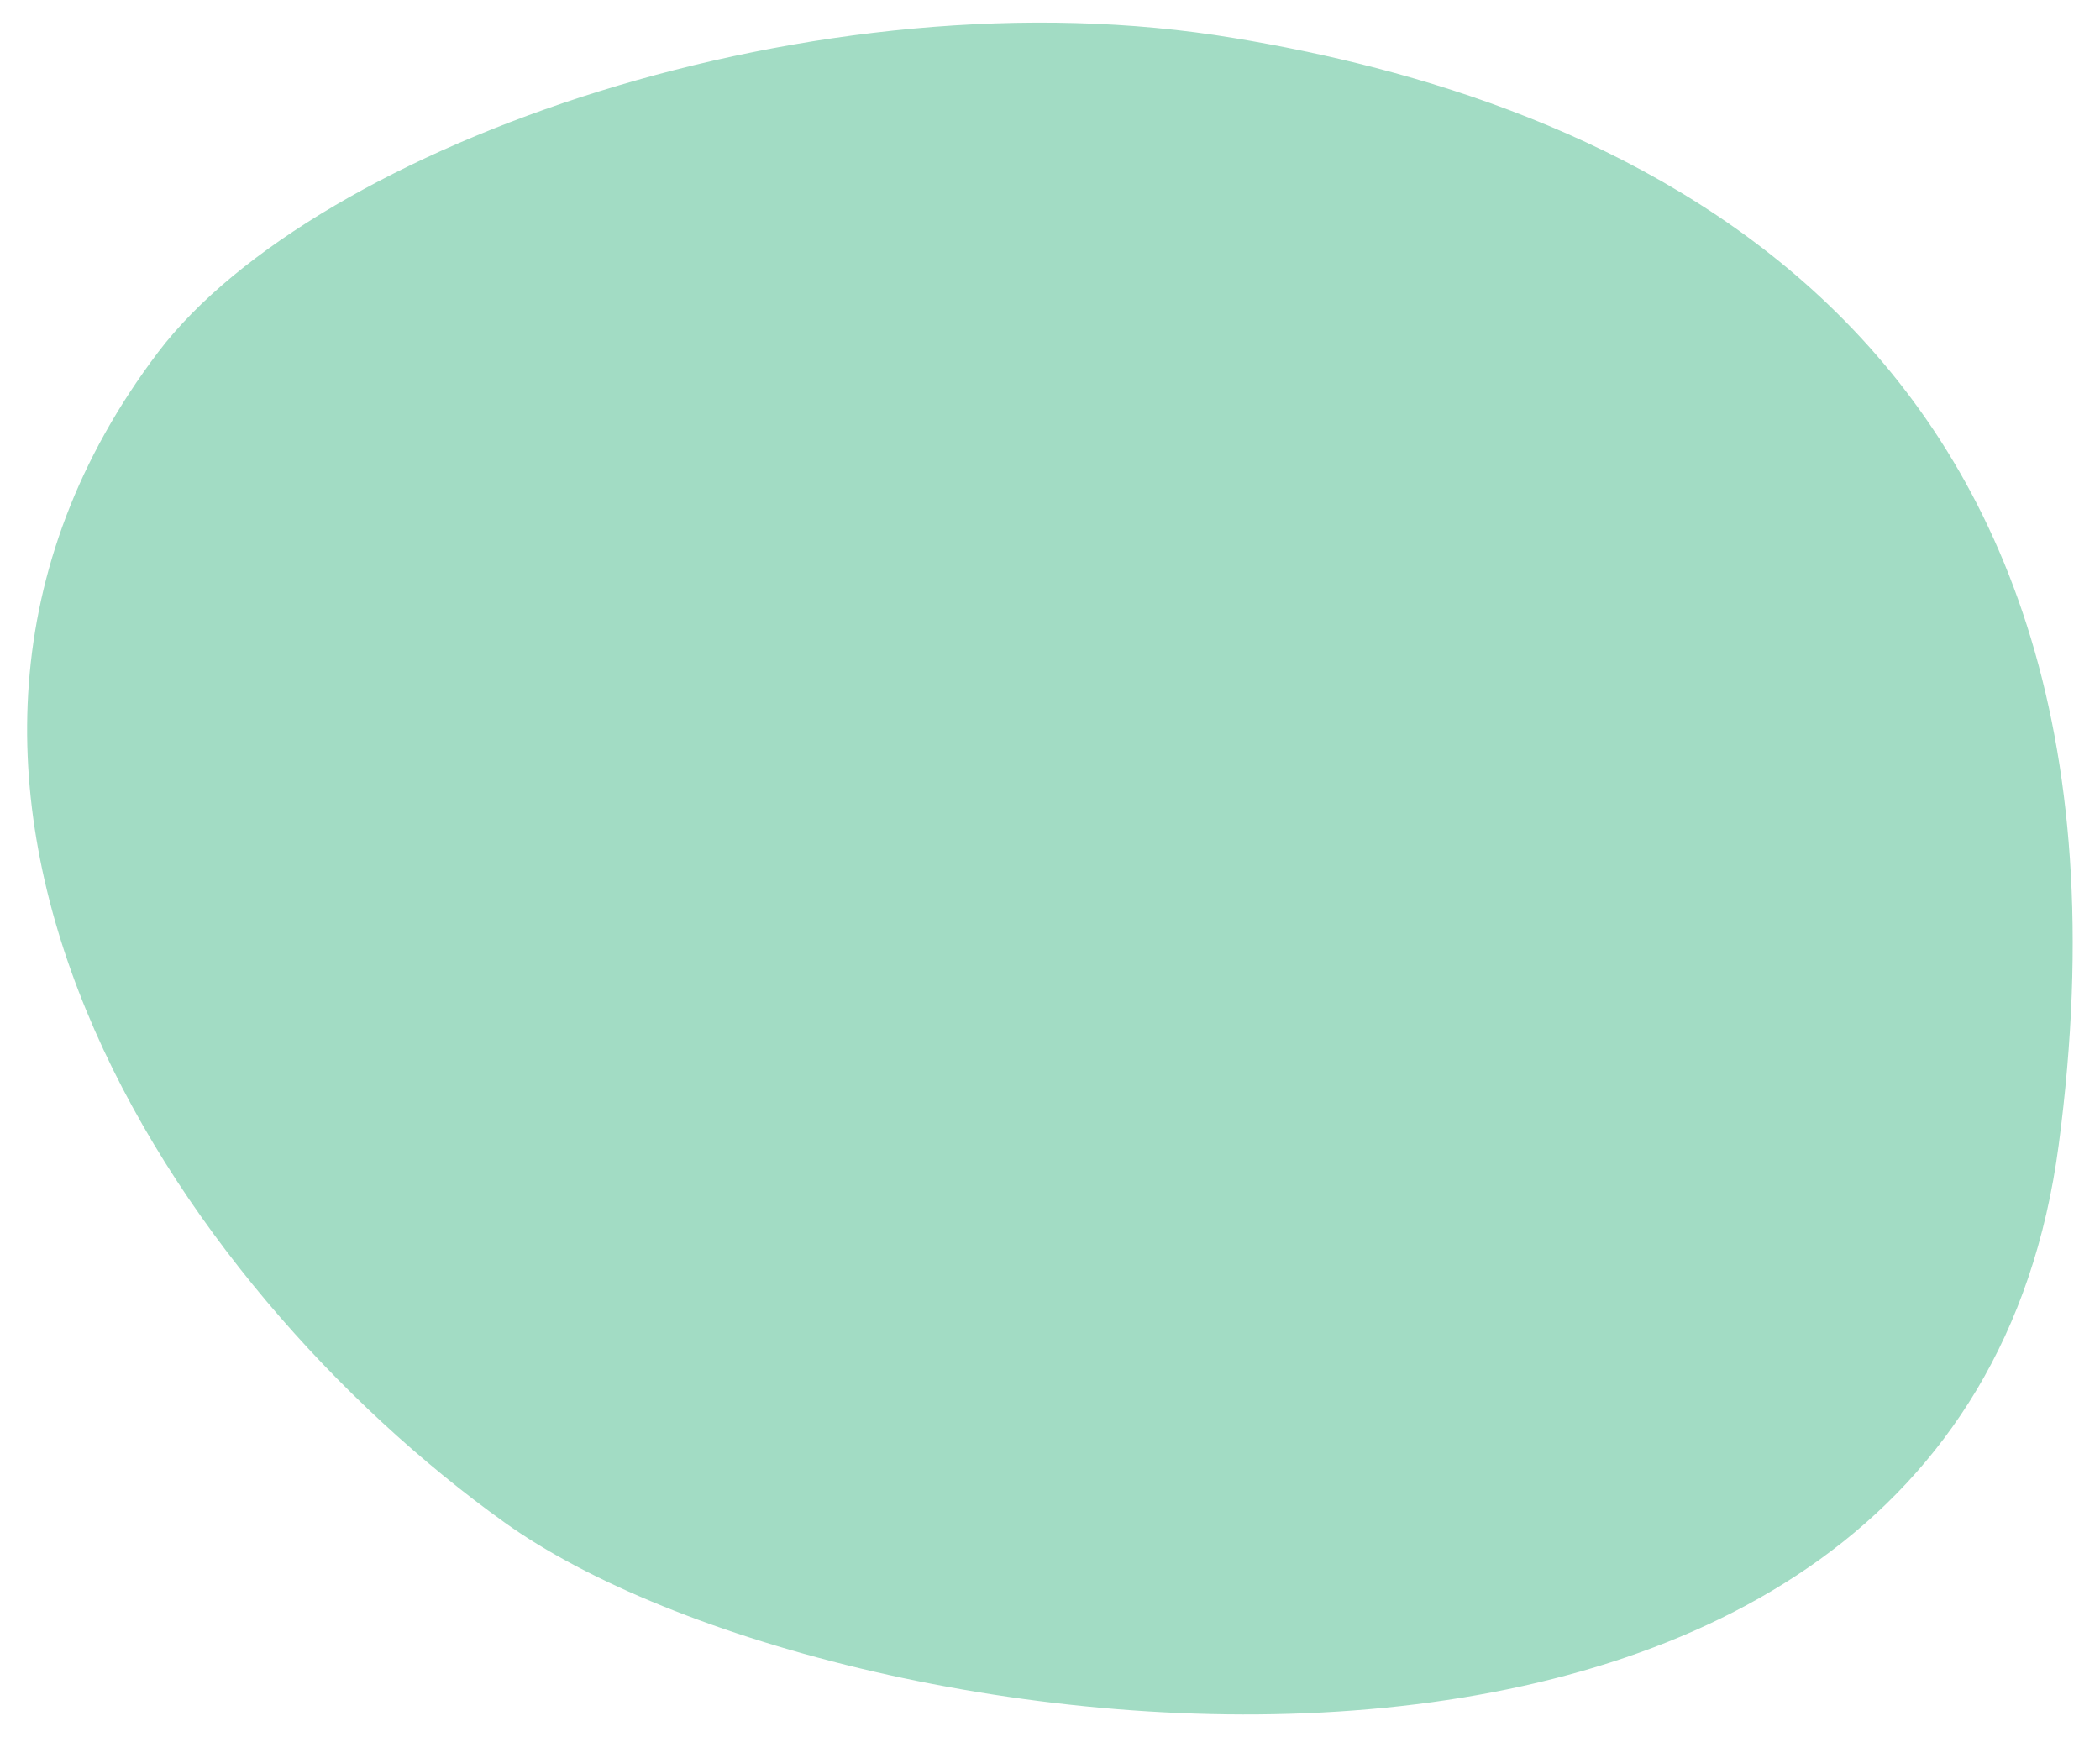 <?xml version="1.0" encoding="utf-8"?>
<!-- Generator: Adobe Illustrator 24.3.0, SVG Export Plug-In . SVG Version: 6.00 Build 0)  -->
<svg version="1.1" id="Livello_1" xmlns="http://www.w3.org/2000/svg" xmlns:xlink="http://www.w3.org/1999/xlink" x="0px" y="0px"
	 viewBox="0 0 325.1 268.9" style="enable-background:new 0 0 325.1 268.9;" xml:space="preserve">
<style type="text/css">
	.st0{fill:#A2DCC4;}
</style>
<path class="st0" d="M78.1,235.7c-50.8-36.4-104-114.6-53.6-181.2C48.9,22.4,126.8-4.9,191.1,5.9C246,15,336,47,318.7,177.3
	C303.1,295.2,129.8,272.8,78.1,235.7z"/>
</svg>
